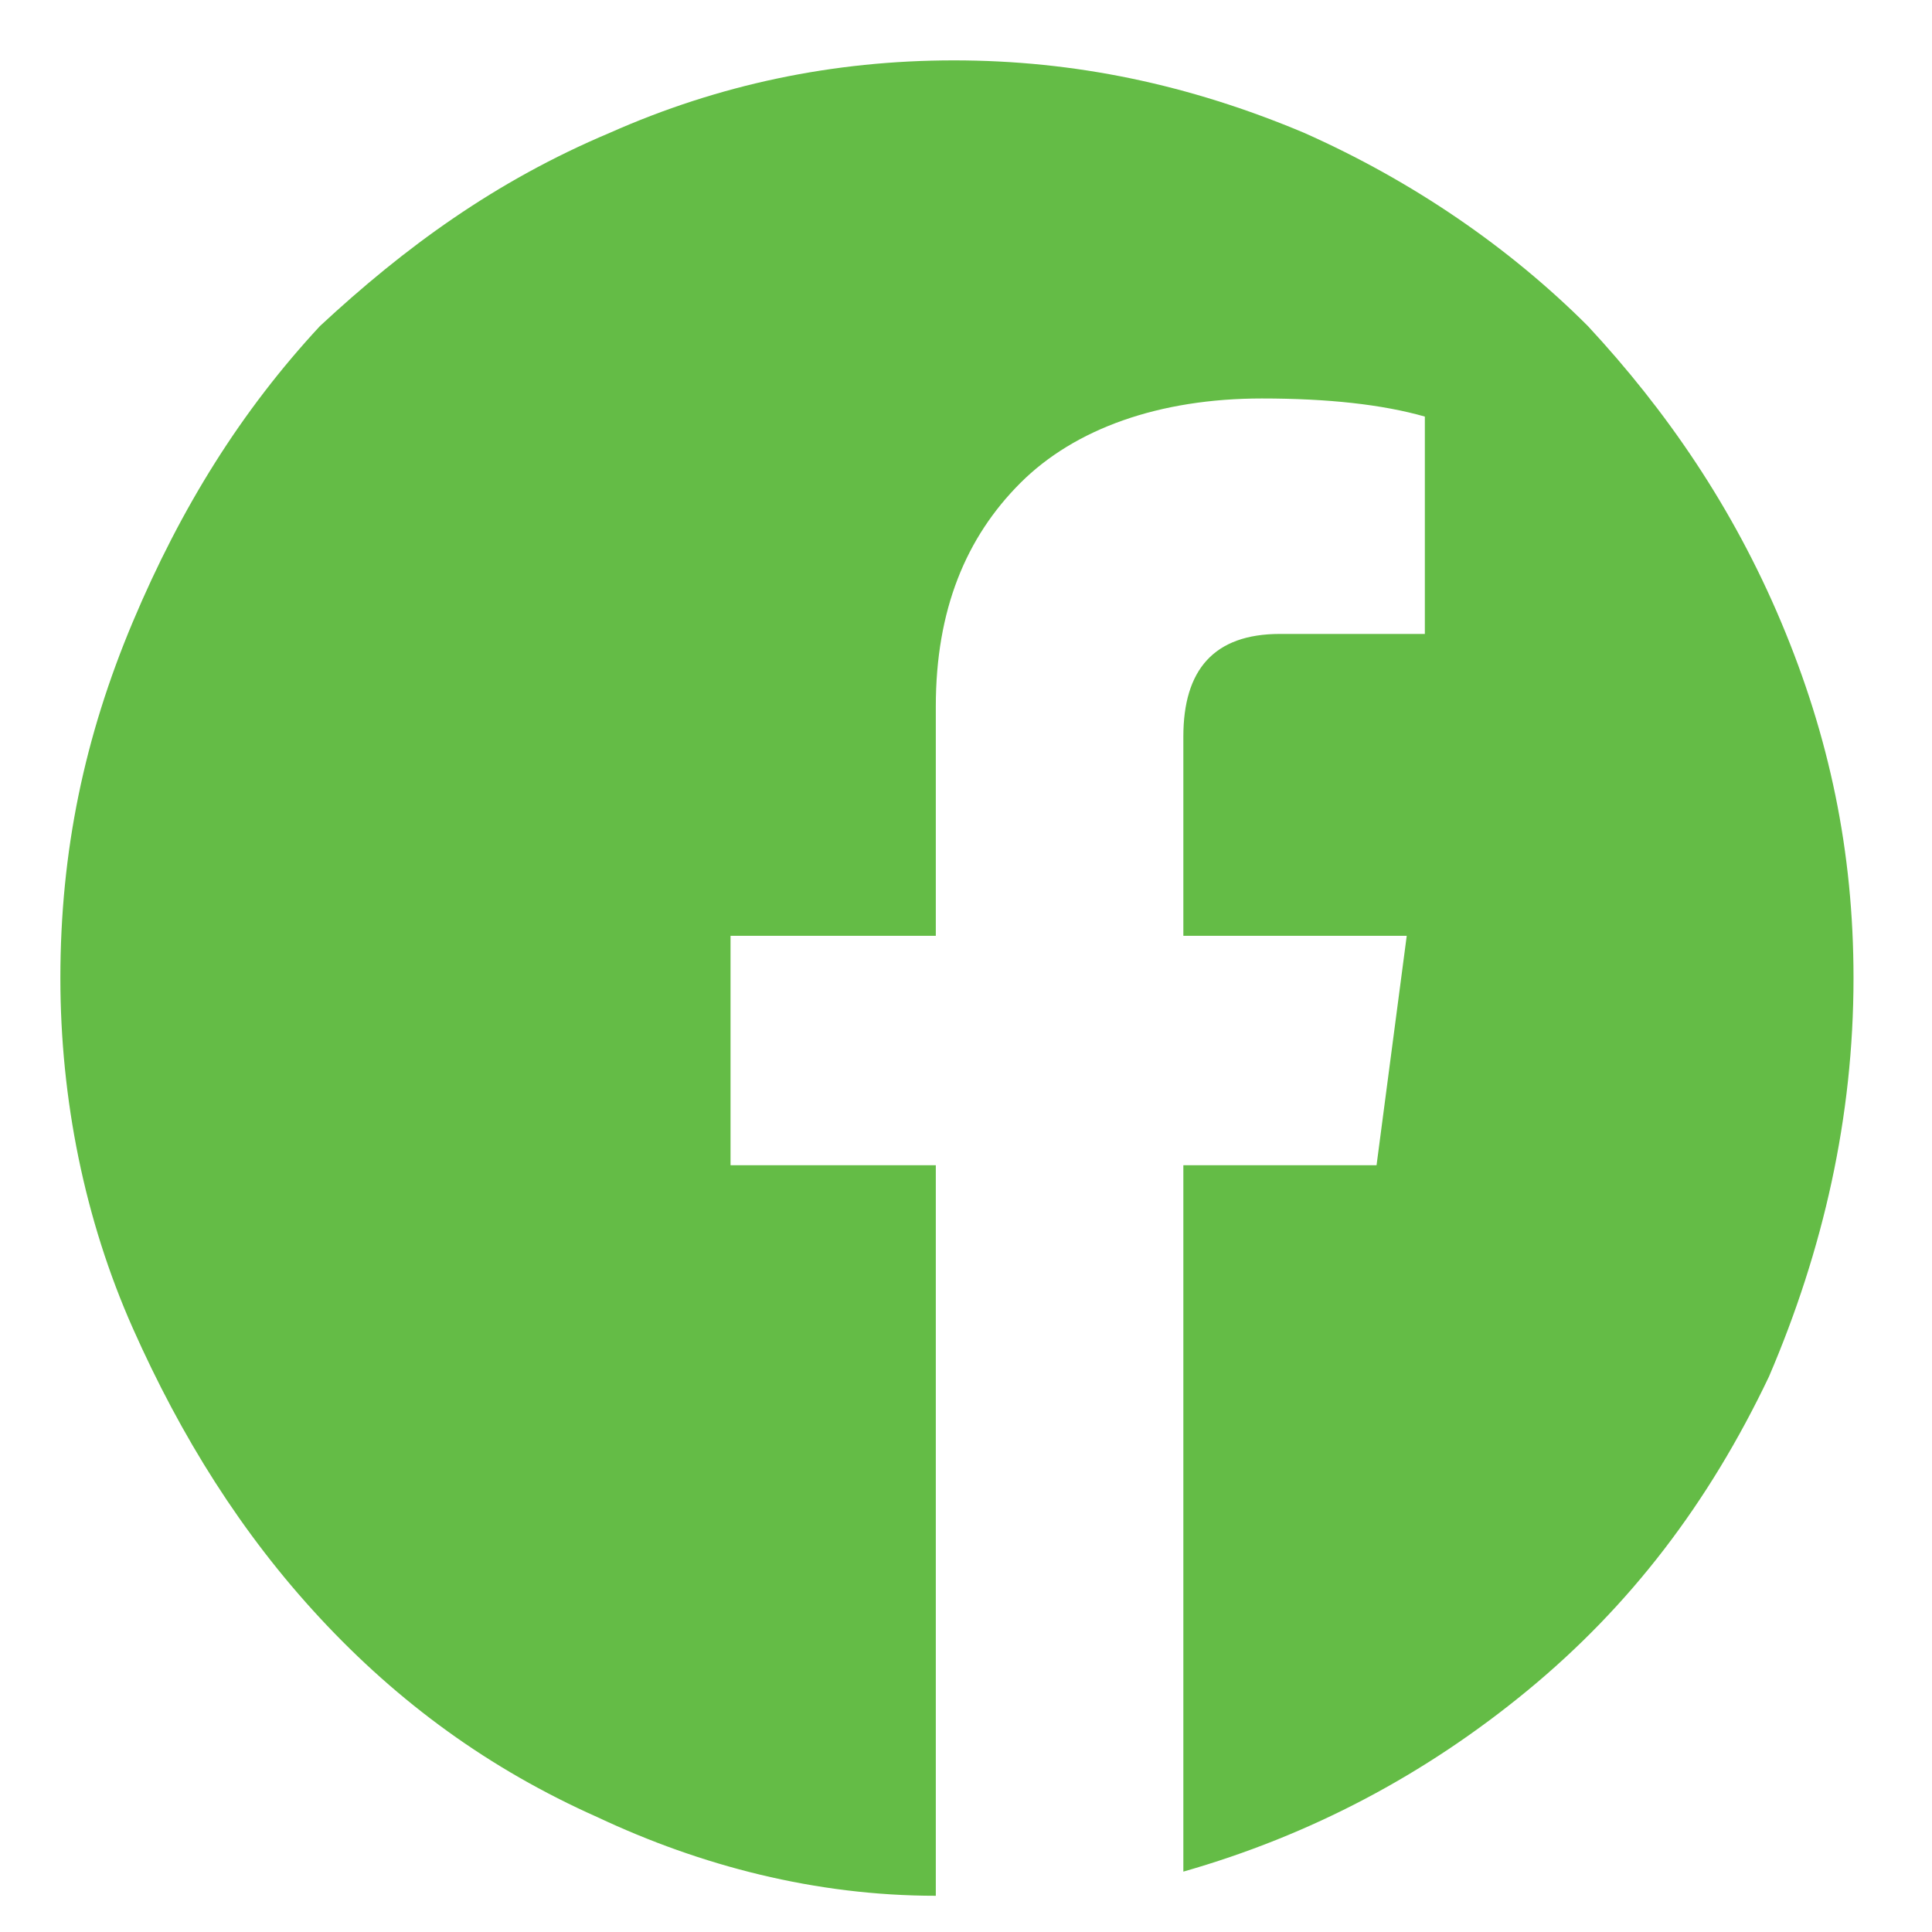 <?xml version="1.0" encoding="utf-8"?>
<!-- Generator: Adobe Illustrator 18.1.1, SVG Export Plug-In . SVG Version: 6.00 Build 0)  -->
<!DOCTYPE svg PUBLIC "-//W3C//DTD SVG 1.1//EN" "http://www.w3.org/Graphics/SVG/1.1/DTD/svg11.dtd">
<svg version="1.1" id="Layer_1" xmlns="http://www.w3.org/2000/svg" xmlns:xlink="http://www.w3.org/1999/xlink" x="0px" y="0px"
	 viewBox="0 0 32 32" height="32" width="32" style="enable-background:new 0 0 32 32;" xml:space="preserve">
<style type="text/css">
	.st0{clip-path:url(#SVGID_2_);fill:#0D0708;}
	.st1{fill:#0D0708;}
	.st2{clip-path:url(#SVGID_4_);fill:#0D0708;}
	.st3{clip-path:url(#SVGID_6_);fill:#0D0708;}
	.st4{fill:#8DC63F;}
	.st5{fill:#005826;}
	.st6{fill:#64BC46;}
	.st7{fill:#00834B;}
	.st8{clip-path:url(#SVGID_8_);}
	.st9{clip-path:url(#SVGID_10_);}
	.st10{fill:#FFFFFF;}
	.st11{clip-path:url(#SVGID_12_);}
	.st12{clip-path:url(#SVGID_14_);}
	.st13{fill:none;stroke:#000000;stroke-width:2;}
	.st14{clip-path:url(#SVGID_16_);}
</style>
<path class="st6" d="M10.1,2.2C11.9,1.4,13.8,1,15.8,1c2,0,3.9,0.4,5.8,1.2C23.4,3,25,4.1,26.3,5.4c1.3,1.4,2.4,3,3.2,4.9
	c0.8,1.9,1.2,3.8,1.2,5.9c0,2.3-0.5,4.5-1.4,6.6c-1,2.1-2.3,3.8-4,5.2c-1.7,1.4-3.6,2.4-5.7,3V19.3h3.2l0.5-3.8h-3.7v-3.3
	c0-1.1,0.5-1.7,1.6-1.7h2.4V6.9c-0.7-0.2-1.6-0.3-2.7-0.3c-1.7,0-3.1,0.5-4,1.4c-0.9,0.9-1.4,2.1-1.4,3.7v3.8h-3.4v3.8h3.4v12.1
	c-2,0-3.9-0.5-5.6-1.3c-1.8-0.8-3.3-1.9-4.6-3.3c-1.3-1.4-2.3-3-3.1-4.8C1.4,20.2,1,18.2,1,16.2c0-2.1,0.4-4,1.2-5.9
	C3,8.4,4,6.8,5.3,5.4C6.7,4.1,8.2,3,10.1,2.2z"/>
</svg>
